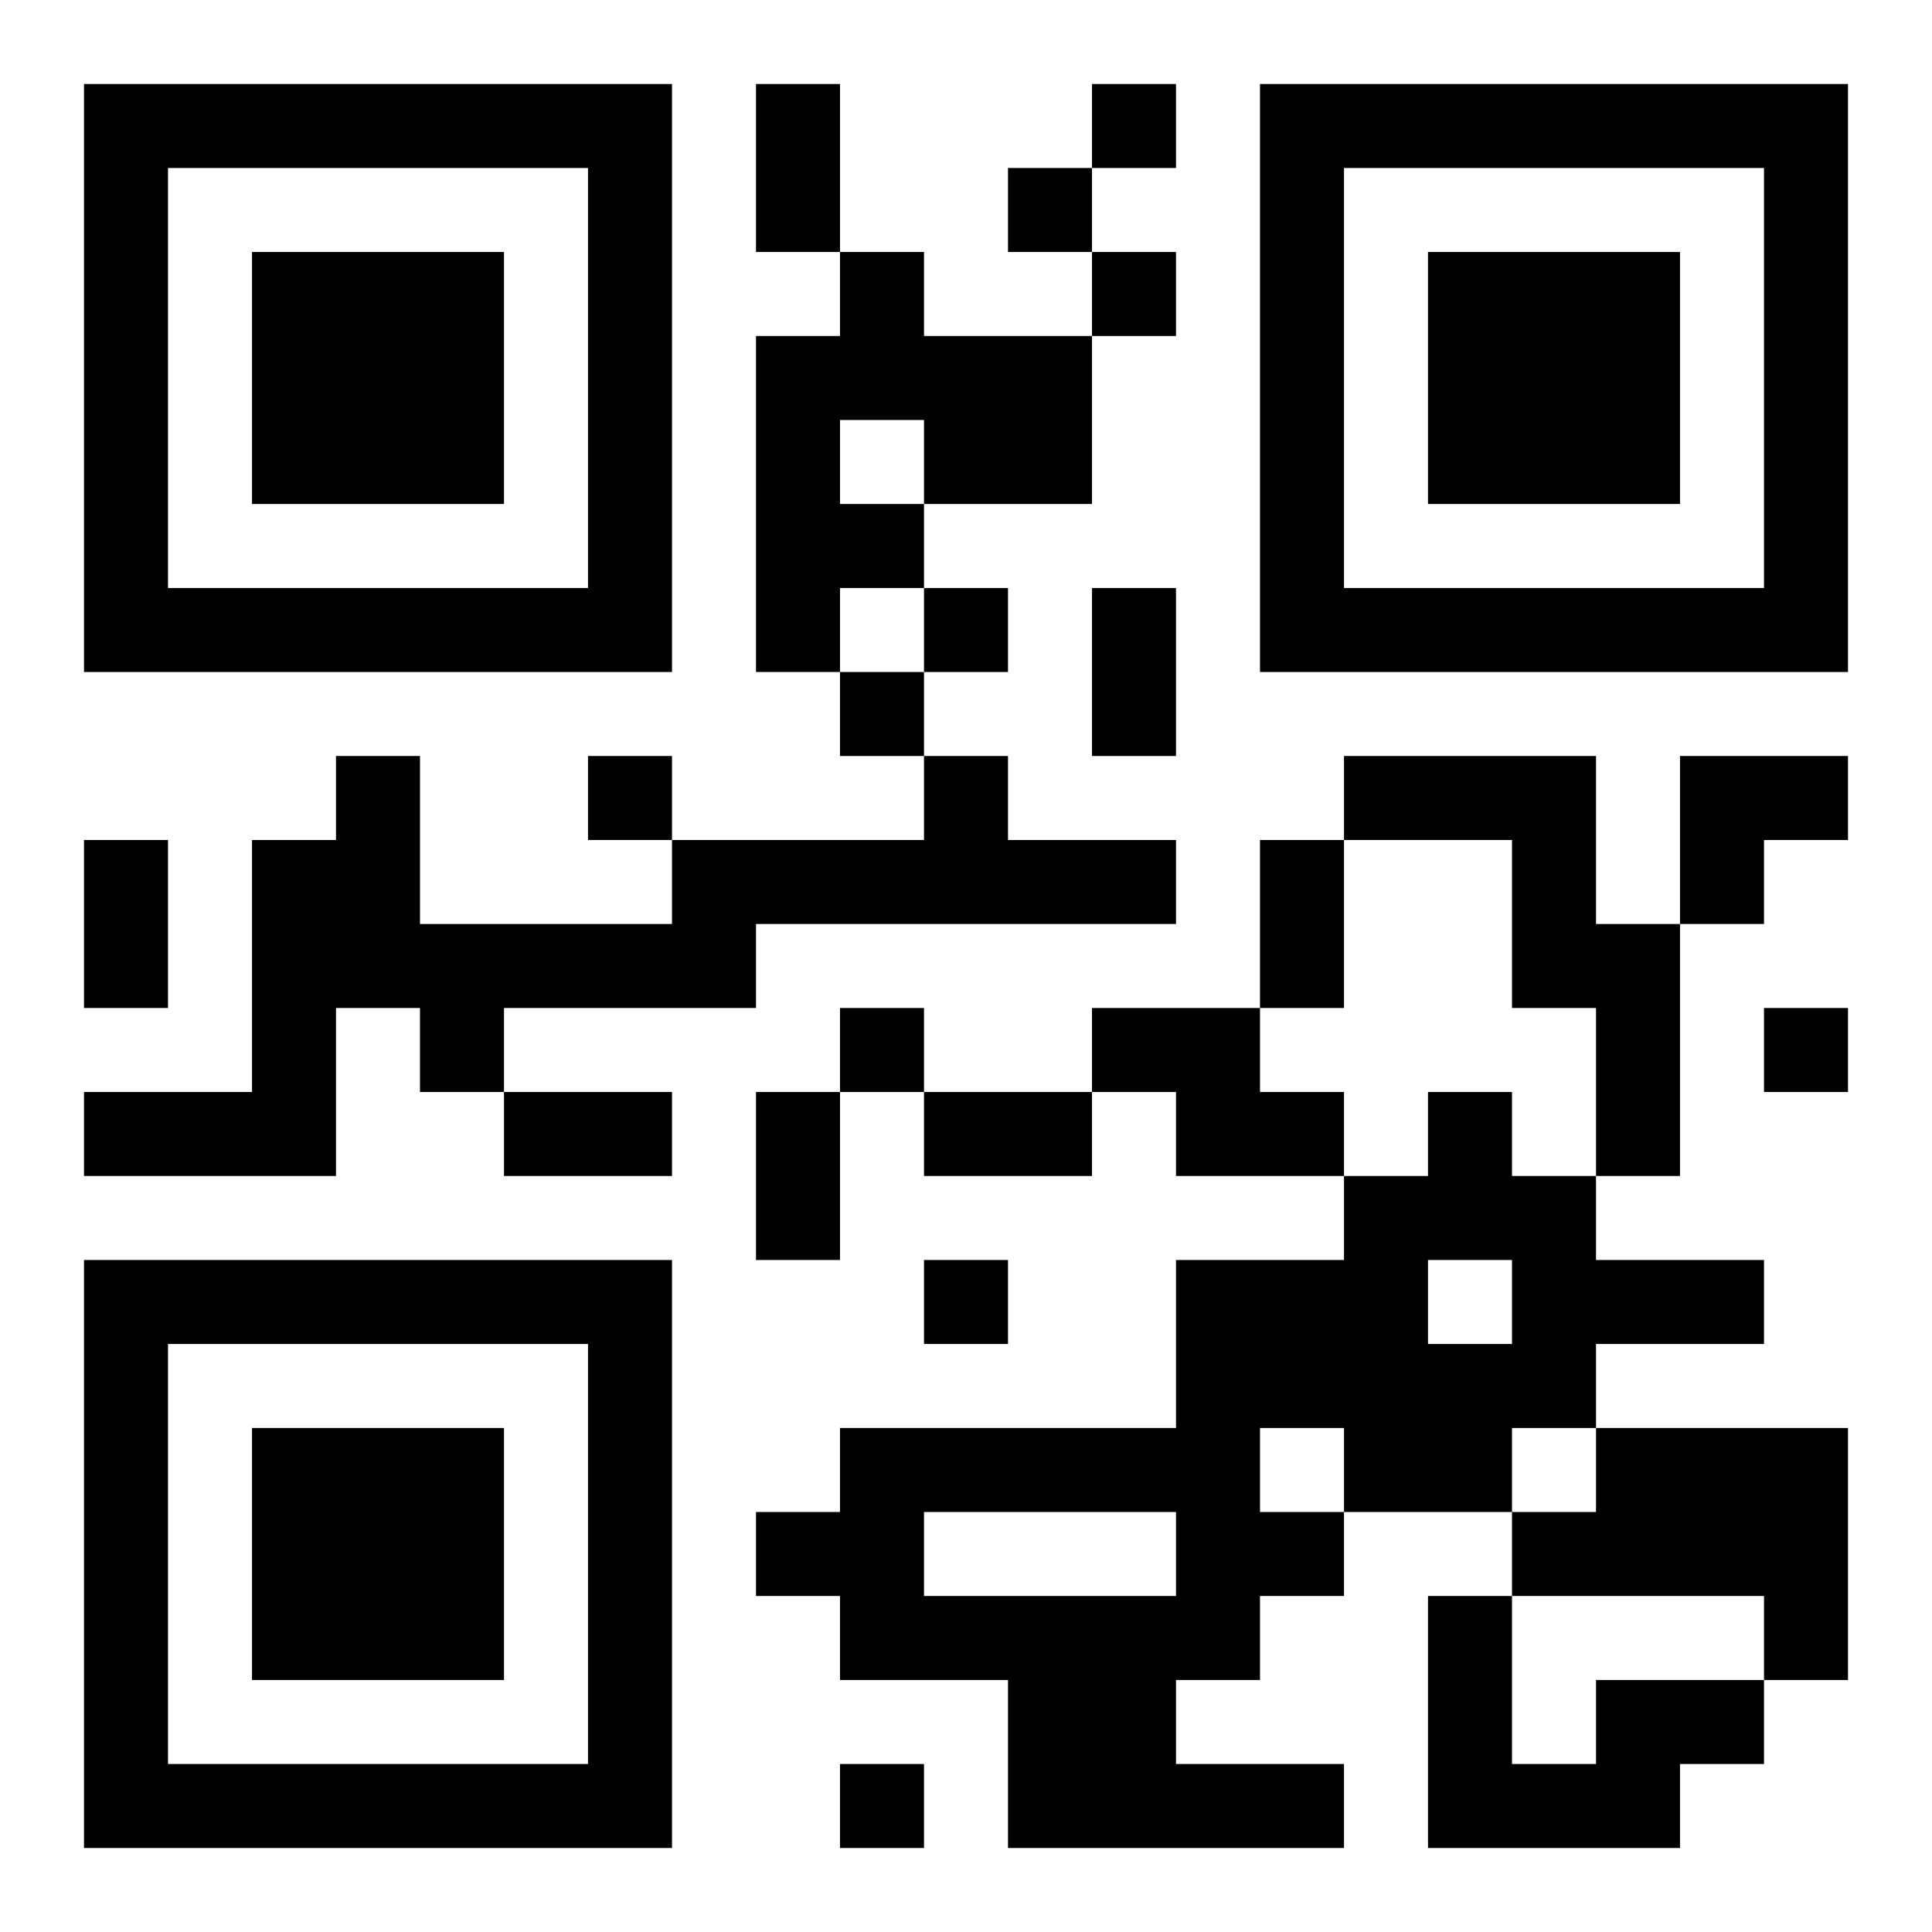 <?xml version="1.0" encoding="UTF-8"?>
<!DOCTYPE svg PUBLIC "-//W3C//DTD SVG 1.1//EN" "http://www.w3.org/Graphics/SVG/1.1/DTD/svg11.dtd">
<svg xmlns="http://www.w3.org/2000/svg" version="1.1" viewBox="0 0 23 23" stroke="none">
	<rect width="100%" height="100%" fill="#ffffff"/>
	<path d="M1,1h7v1h-7z M9,1h1v2h-1z M13,1h1v1h-1z M15,1h7v1h-7z M1,2h1v6h-1z M7,2h1v6h-1z M12,2h1v1h-1z M15,2h1v6h-1z M21,2h1v6h-1z M3,3h3v3h-3z M10,3h1v2h-1z M13,3h1v1h-1z M17,3h3v3h-3z M9,4h1v4h-1z M11,4h2v2h-2z M10,6h1v1h-1z M2,7h5v1h-5z M11,7h1v1h-1z M13,7h1v2h-1z M16,7h5v1h-5z M10,8h1v1h-1z M4,9h1v3h-1z M7,9h1v1h-1z M11,9h1v2h-1z M16,9h3v1h-3z M20,9h2v1h-2z M1,10h1v2h-1z M3,10h1v4h-1z M8,10h3v1h-3z M12,10h2v1h-2z M15,10h1v2h-1z M18,10h1v2h-1z M20,10h1v1h-1z M5,11h4v1h-4z M19,11h1v3h-1z M5,12h1v1h-1z M10,12h1v1h-1z M13,12h2v1h-2z M21,12h1v1h-1z M1,13h2v1h-2z M6,13h2v1h-2z M9,13h1v2h-1z M11,13h2v1h-2z M14,13h2v1h-2z M17,13h1v2h-1z M16,14h1v4h-1z M18,14h1v3h-1z M1,15h7v1h-7z M11,15h1v1h-1z M14,15h1v5h-1z M15,15h1v2h-1z M19,15h2v1h-2z M1,16h1v6h-1z M7,16h1v6h-1z M17,16h1v2h-1z M3,17h3v3h-3z M10,17h4v1h-4z M19,17h3v2h-3z M9,18h2v1h-2z M15,18h1v1h-1z M18,18h1v1h-1z M10,19h4v1h-4z M17,19h1v3h-1z M21,19h1v1h-1z M12,20h2v2h-2z M19,20h2v1h-2z M2,21h5v1h-5z M10,21h1v1h-1z M14,21h2v1h-2z M18,21h2v1h-2z" fill="#000000"/>
</svg>
